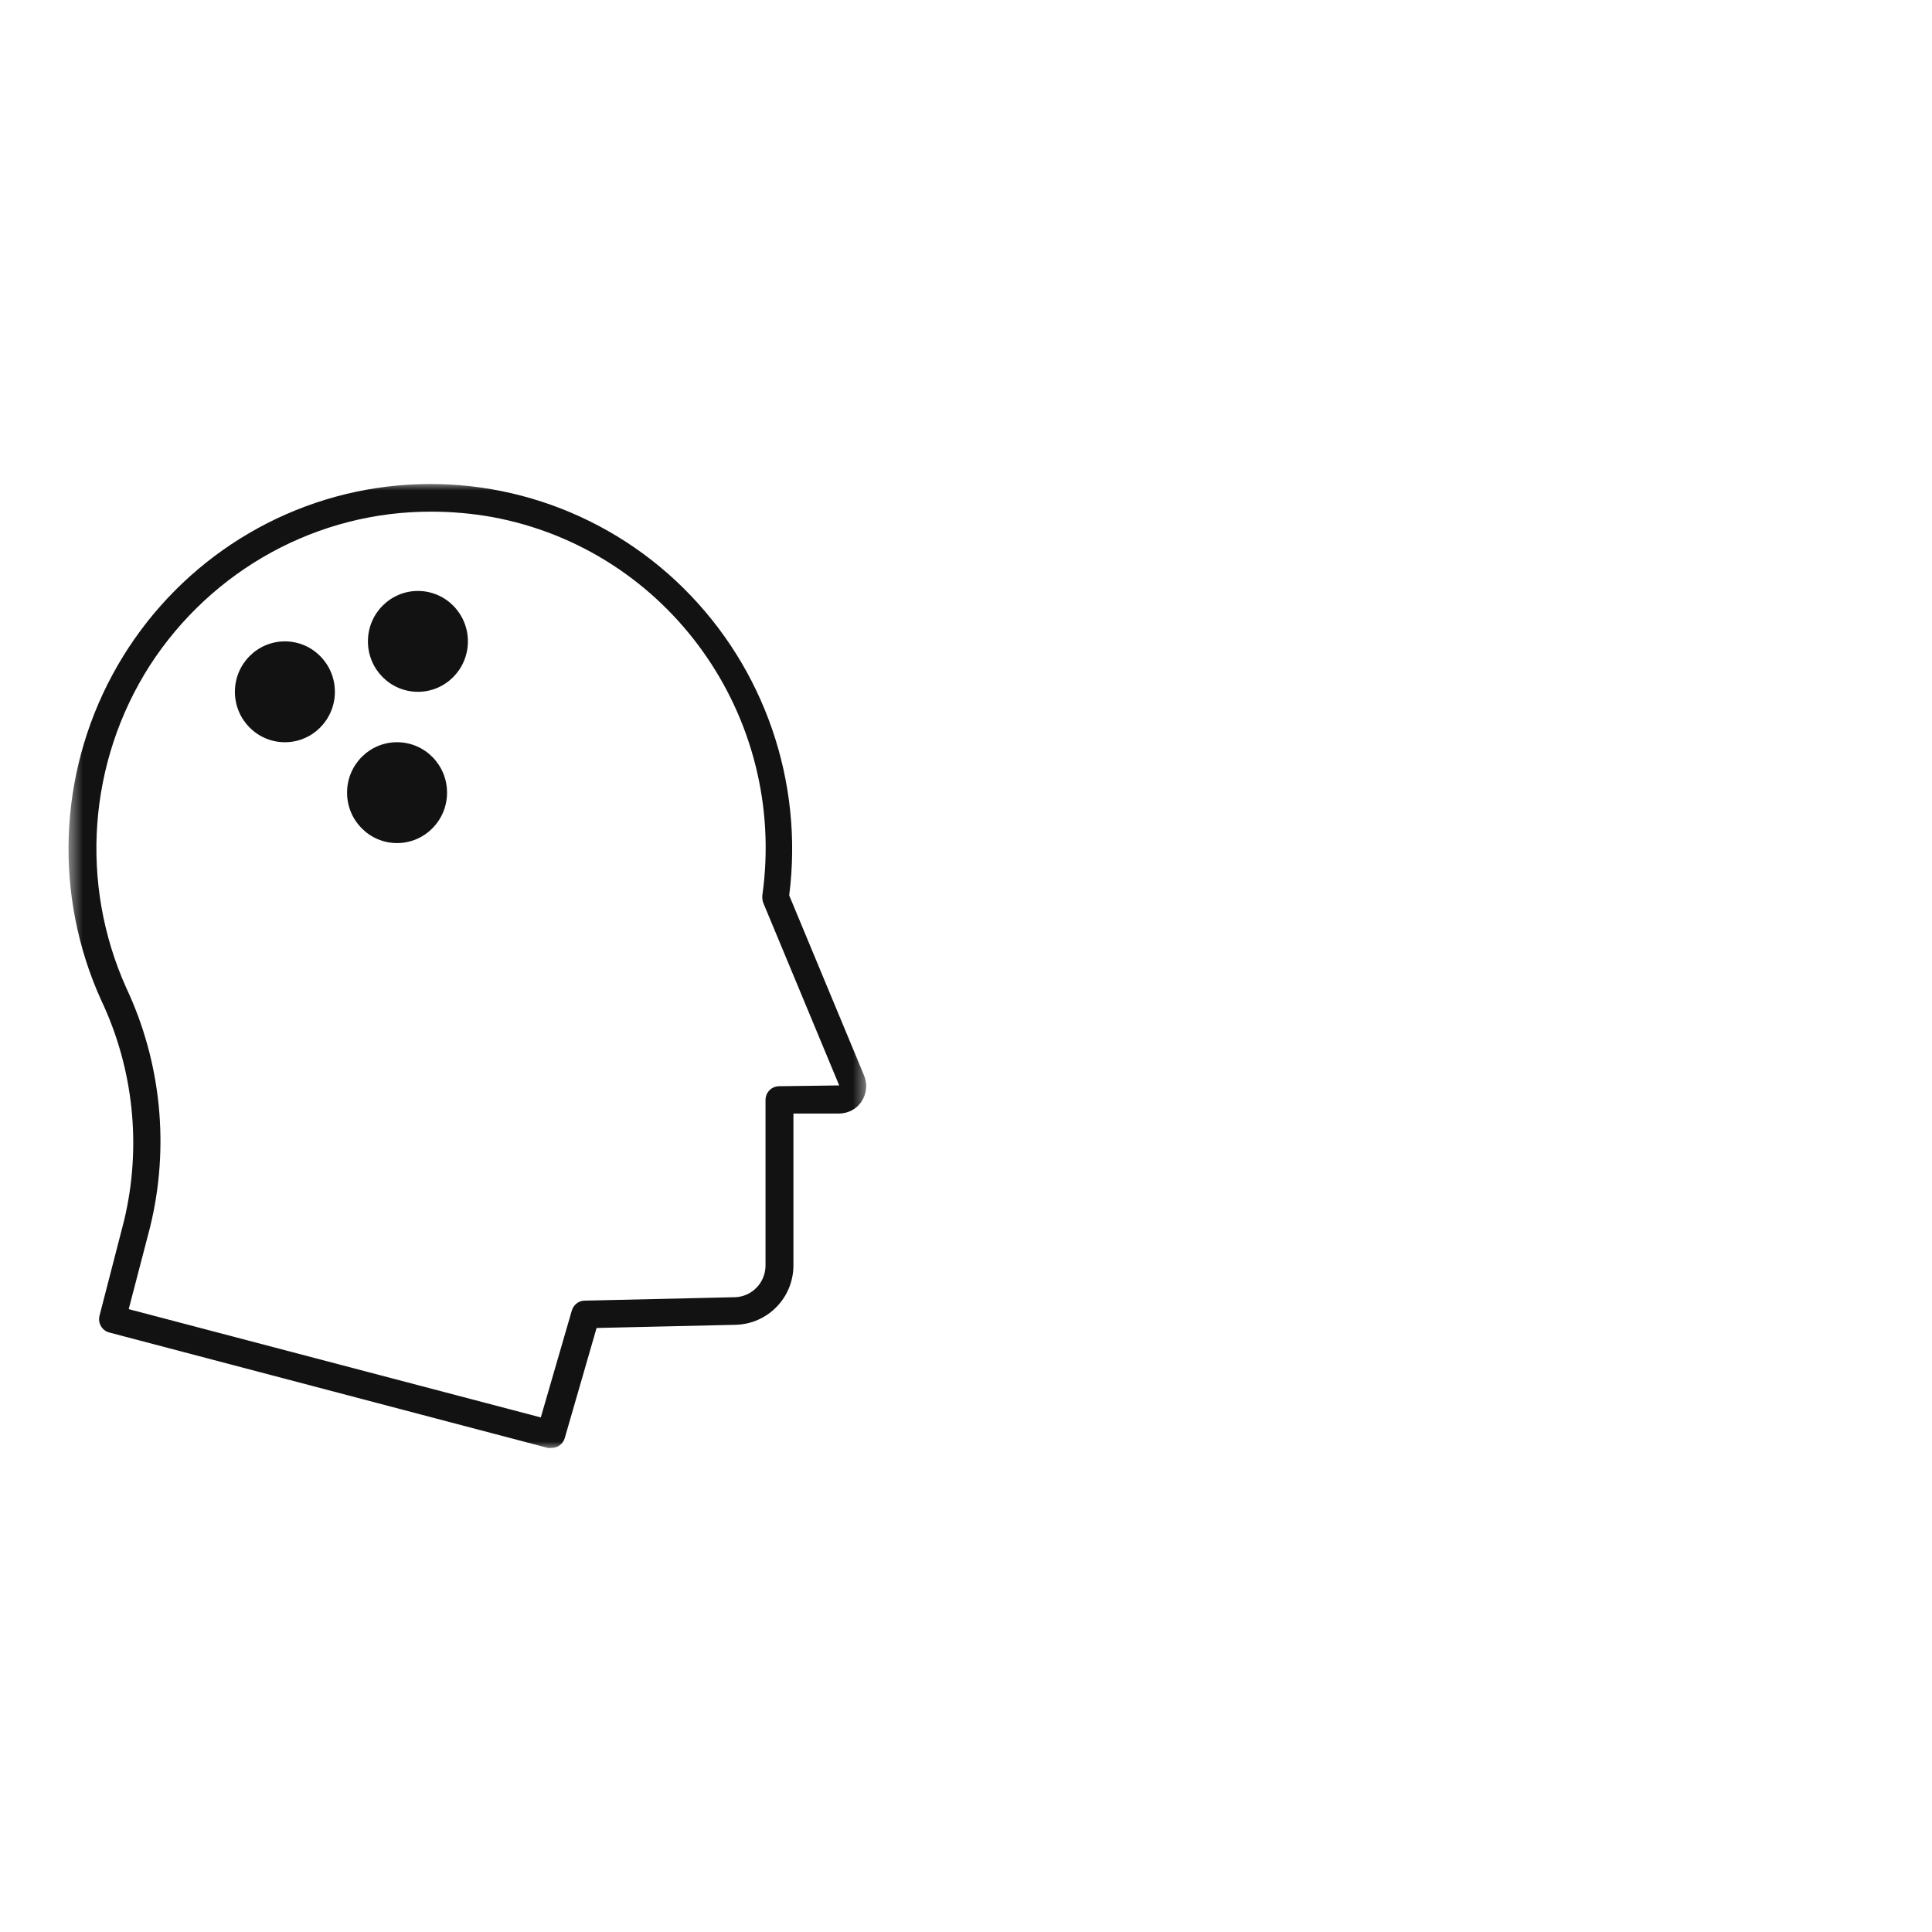 <svg width="128" height="128" viewBox="0 0 128 128" fill="none" xmlns="http://www.w3.org/2000/svg">
<g clip-path="url(#clip0_1107_584)">
<mask id="mask0_1107_584" style="mask-type:luminance" maskUnits="userSpaceOnUse" x="4" y="32" width="54" height="64">
<path d="M4.5 32H57.5V96H4.5V32Z" fill="white"/>
</mask>
<g mask="url(#mask0_1107_584)">
<path d="M36.509 95.93C36.928 95.947 37.294 95.683 37.416 95.279L39.525 87.982L48.766 87.771C50.875 87.701 52.549 85.978 52.566 83.868V73.776H55.565C56.192 73.776 56.768 73.477 57.099 72.949C57.43 72.422 57.483 71.771 57.221 71.191L52.287 59.323C53.246 51.798 50.648 44.273 45.279 38.963C39.909 33.653 32.377 31.209 24.95 32.334C17.523 33.459 11.038 38.048 7.446 44.712C3.855 51.376 3.576 59.358 6.697 66.251C8.859 70.804 9.399 75.991 8.213 80.897L6.592 87.174C6.47 87.666 6.766 88.158 7.237 88.281L36.3 95.93C36.352 95.947 36.44 95.947 36.509 95.93ZM28.611 33.899C29.954 33.899 31.279 34.022 32.587 34.251C44.267 36.396 52.165 47.455 50.509 59.306C50.491 59.464 50.509 59.64 50.561 59.798L55.6 71.912L51.625 71.965C51.119 71.965 50.718 72.369 50.718 72.879V83.868C50.701 84.993 49.812 85.908 48.696 85.943L38.741 86.171C38.34 86.171 38.009 86.435 37.886 86.822L35.829 93.908L8.527 86.734L9.939 81.319C11.247 76.009 10.689 70.4 8.37 65.459C5.25 58.532 5.842 50.479 9.922 44.097C14.037 37.732 21.062 33.864 28.611 33.899Z" fill="#121212"/>
</g>
<ellipse cx="27.688" cy="42.493" rx="3.312" ry="3.341" fill="#121212"/>
<ellipse cx="18.875" cy="45.834" rx="3.312" ry="3.341" fill="#121212"/>
<ellipse cx="26.306" cy="52.515" rx="3.312" ry="3.341" fill="#121212"/>
</g>
<defs>
<clipPath id="clip0_1107_584">
<rect width="53" height="64" fill="white" transform="matrix(-1 0 0 1 57.5 32)"/>
</clipPath>
</defs>
</svg>
